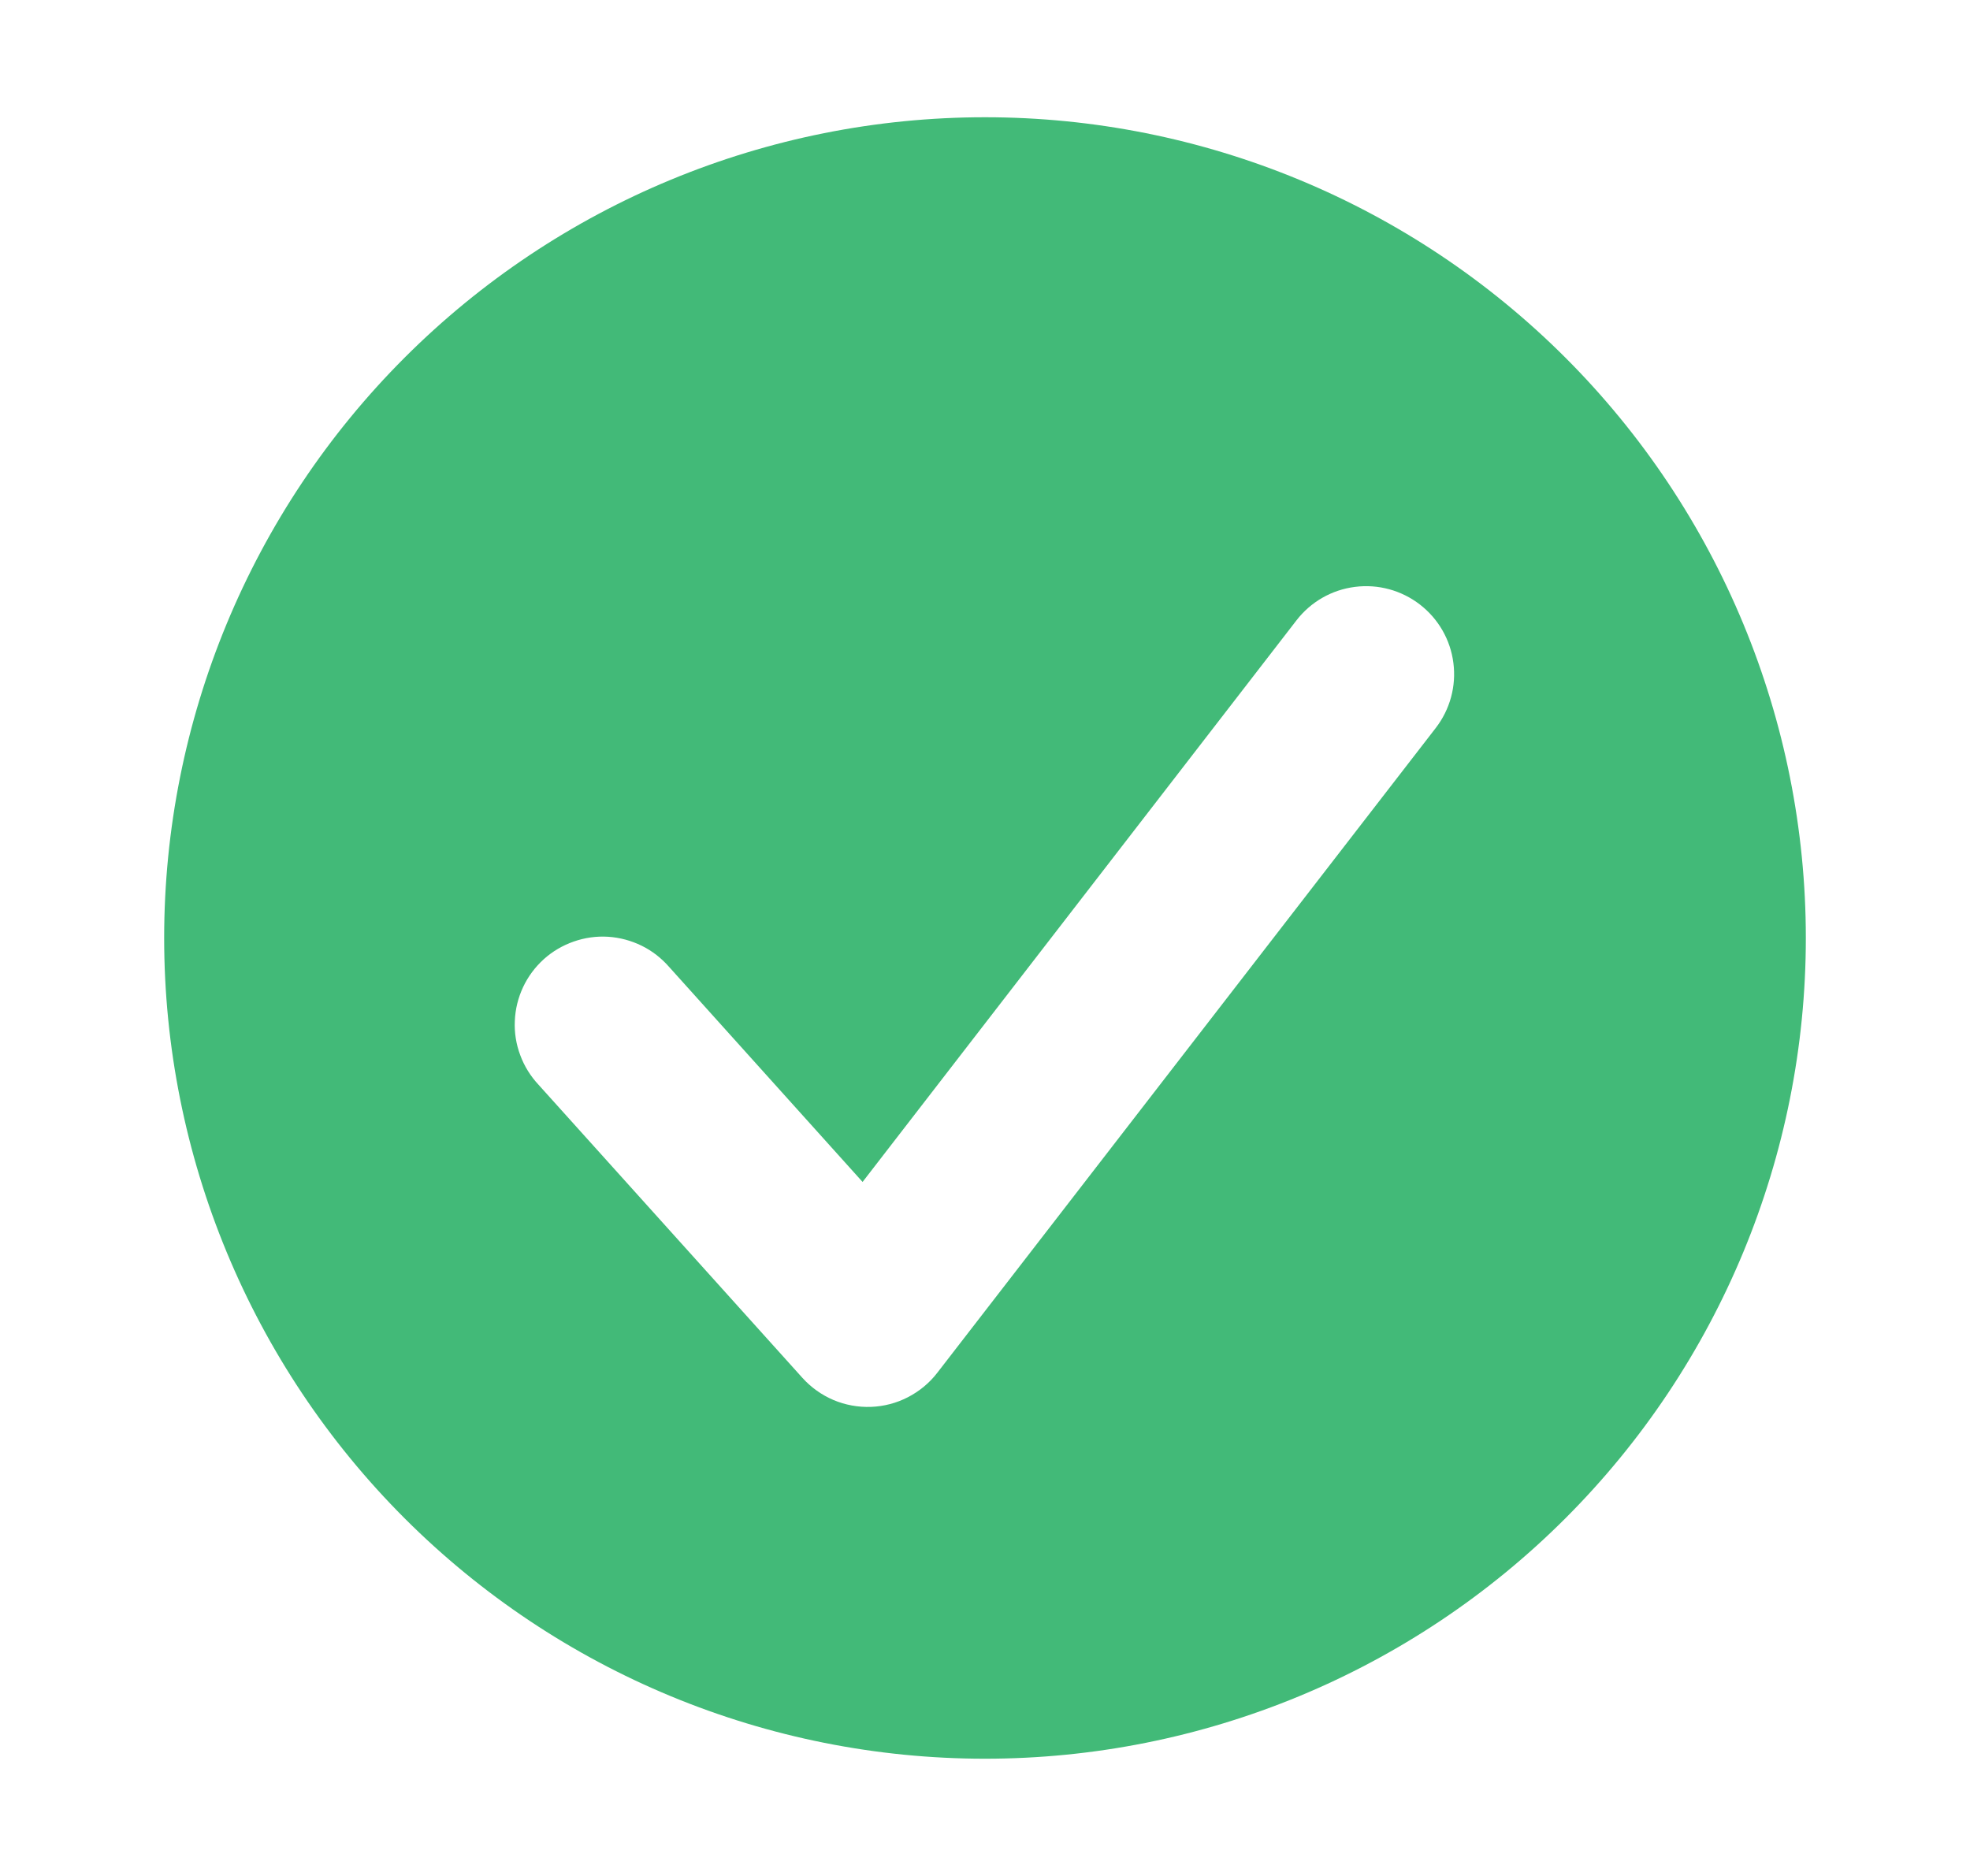 <svg xmlns="http://www.w3.org/2000/svg" fill="none" viewBox="0 0 21 20" height="20" width="21">
<path fill="#42BA78" d="M10.5 18.75C12.821 18.75 15.046 17.828 16.687 16.187C18.328 14.546 19.25 12.321 19.25 10C19.25 7.679 18.328 5.454 16.687 3.813C15.046 2.172 12.821 1.25 10.5 1.25C8.179 1.25 5.954 2.172 4.313 3.813C2.672 5.454 1.75 7.679 1.75 10C1.75 12.321 2.672 14.546 4.313 16.187C5.954 17.828 8.179 18.75 10.5 18.75ZM15.305 7.761C15.457 7.564 15.525 7.315 15.493 7.068C15.462 6.821 15.333 6.597 15.136 6.445C14.939 6.293 14.69 6.225 14.443 6.257C14.196 6.288 13.972 6.417 13.82 6.614L9.195 12.601L7.134 10.31C7.052 10.216 6.953 10.138 6.841 10.083C6.729 10.028 6.607 9.995 6.483 9.987C6.358 9.979 6.233 9.997 6.116 10.038C5.998 10.079 5.889 10.143 5.797 10.226C5.704 10.31 5.629 10.411 5.576 10.524C5.523 10.637 5.493 10.759 5.488 10.884C5.482 11.009 5.502 11.133 5.546 11.25C5.589 11.367 5.656 11.474 5.741 11.565L8.554 14.69C8.646 14.792 8.759 14.872 8.885 14.926C9.011 14.979 9.148 15.004 9.285 14.999C9.422 14.994 9.556 14.959 9.678 14.896C9.8 14.833 9.907 14.745 9.991 14.636L15.305 7.761Z" clip-rule="evenodd" fill-rule="evenodd"></path>
</svg>

